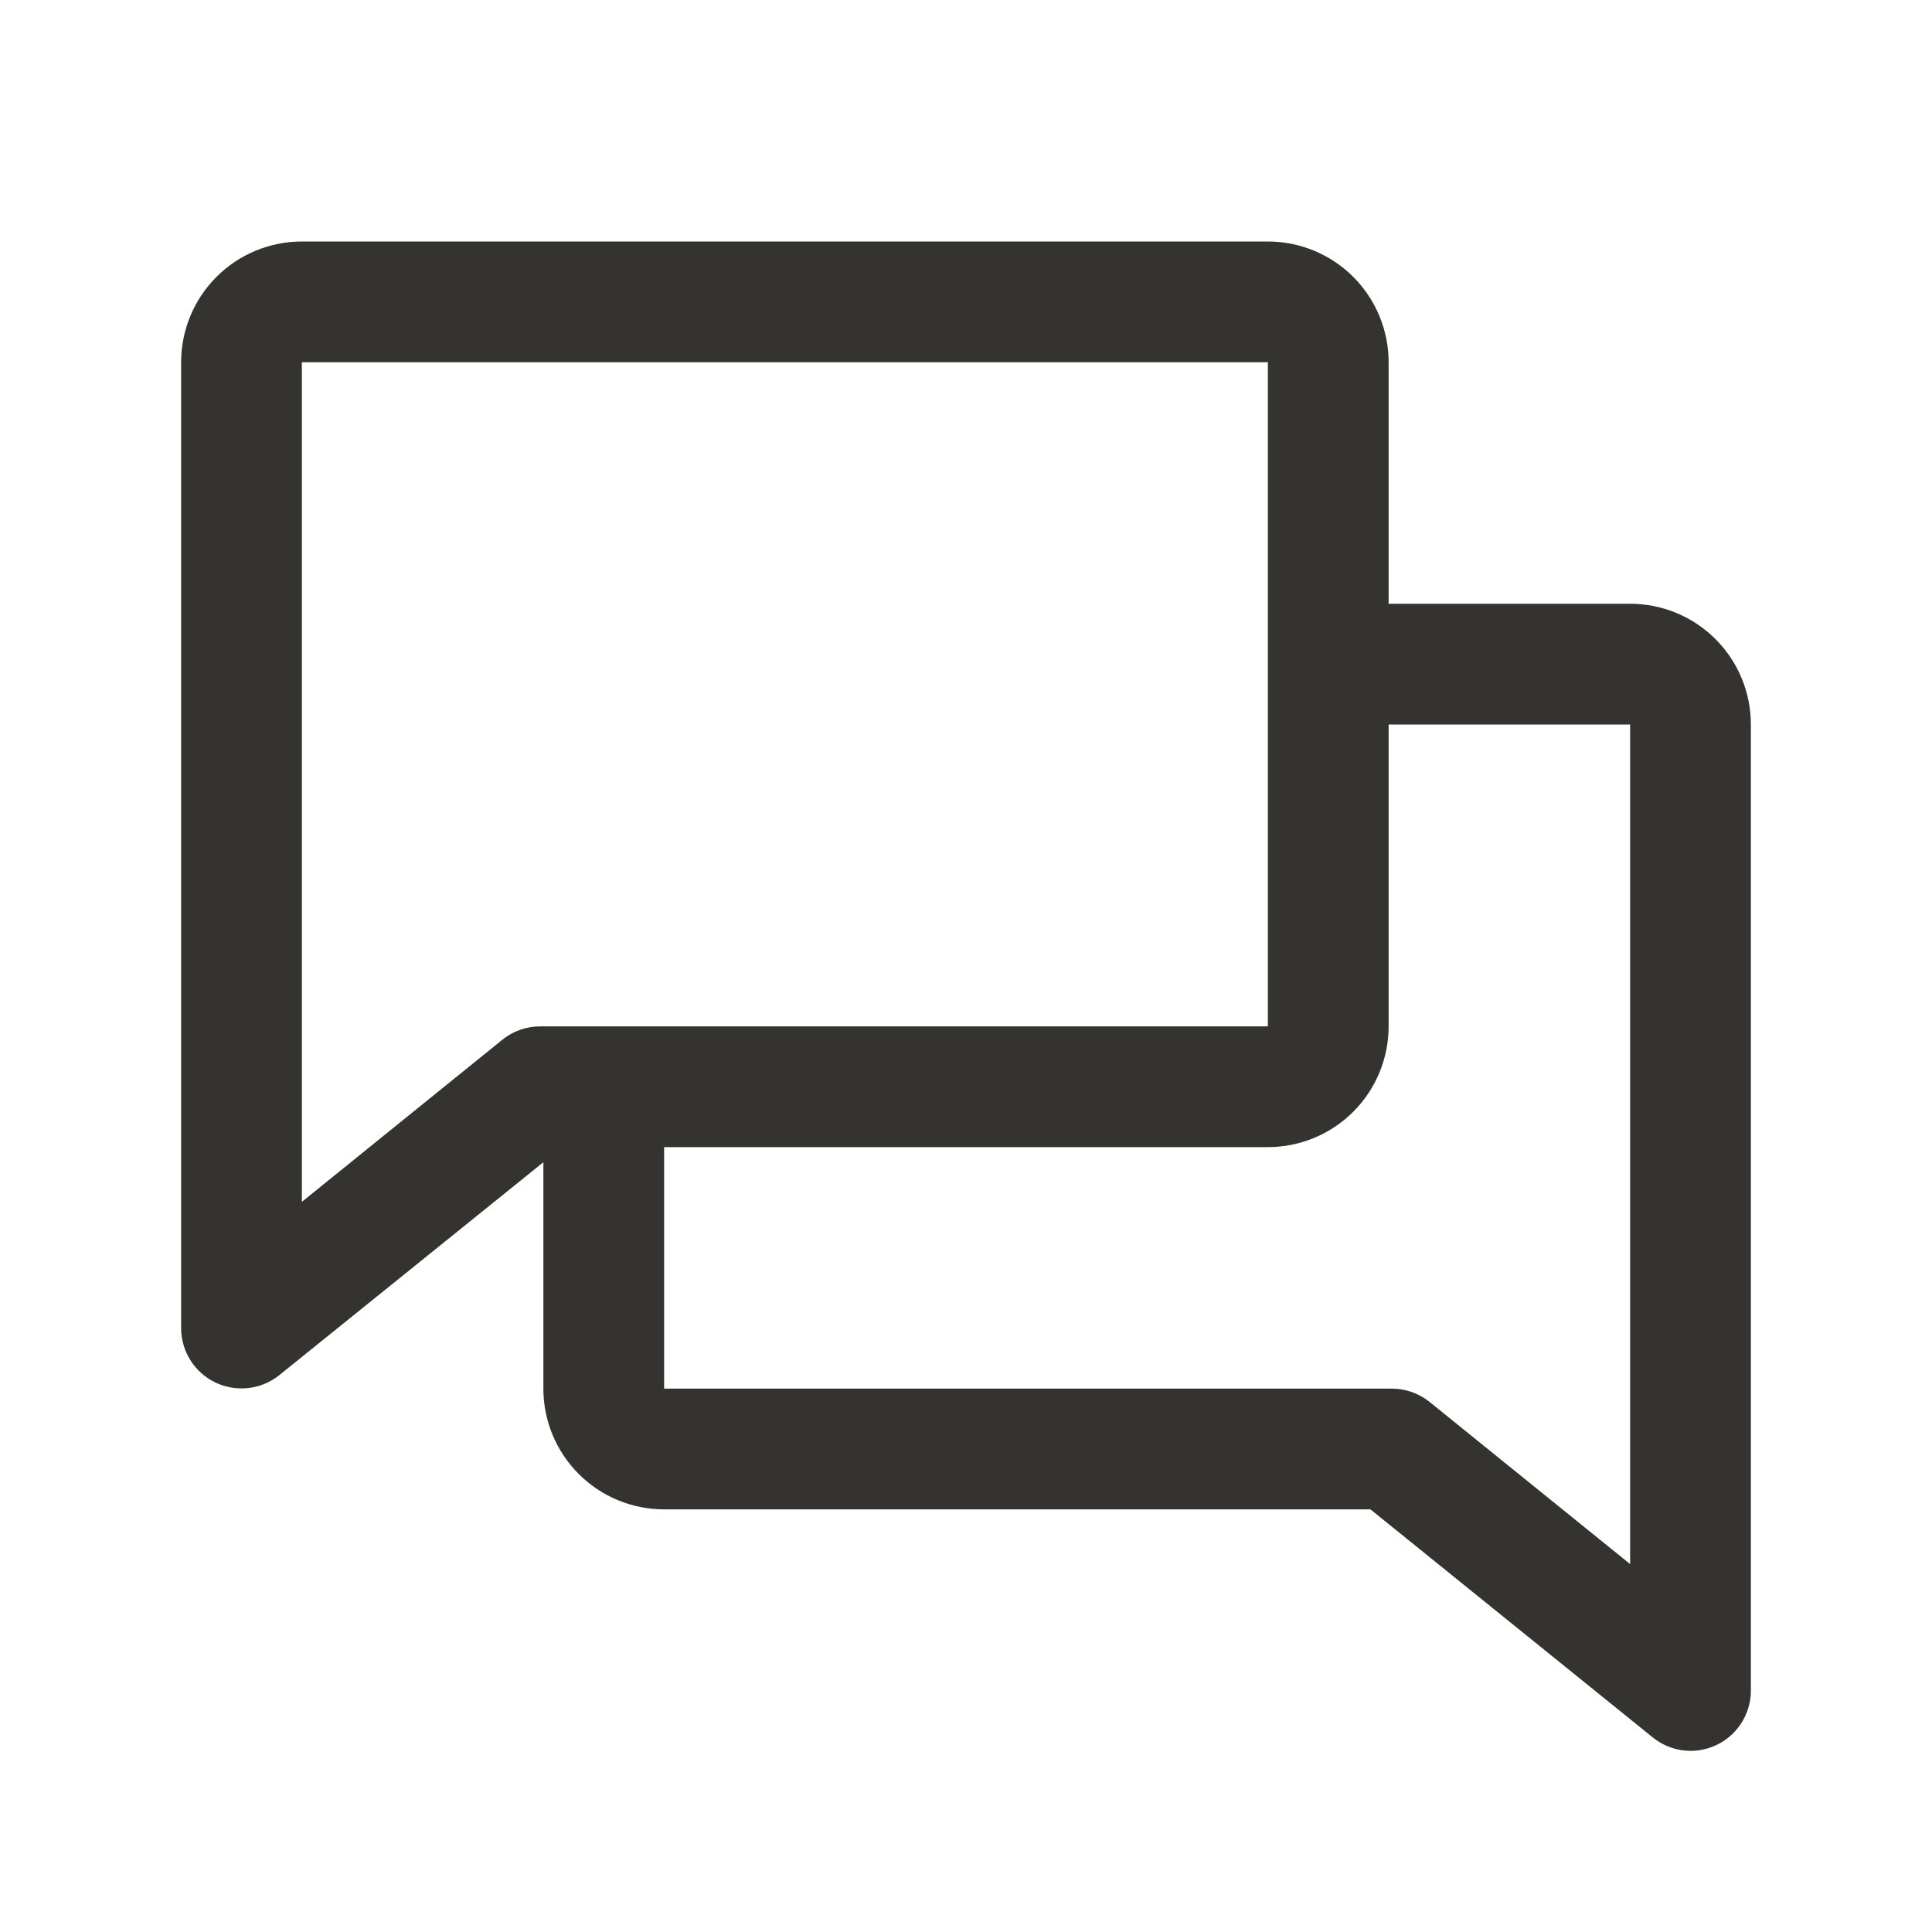 <svg xmlns="http://www.w3.org/2000/svg" width="88" height="88" viewBox="0 0 88 88" fill="none"><path d="M74.25 27.5H63.25V16.5C63.25 15.041 62.67 13.642 61.639 12.611C60.608 11.579 59.209 11 57.75 11H13.75C12.291 11 10.892 11.579 9.861 12.611C8.829 13.642 8.25 15.041 8.25 16.5V60.5C8.252 61.017 8.399 61.524 8.676 61.961C8.952 62.398 9.346 62.749 9.813 62.972C10.28 63.195 10.8 63.282 11.314 63.223C11.828 63.164 12.315 62.962 12.719 62.638L24.75 52.938V63.25C24.75 64.709 25.329 66.108 26.361 67.139C27.392 68.171 28.791 68.75 30.25 68.75H62.422L75.281 79.138C75.768 79.532 76.374 79.748 77 79.75C77.729 79.75 78.429 79.46 78.945 78.945C79.46 78.429 79.75 77.729 79.75 77V33C79.75 31.541 79.171 30.142 78.139 29.111C77.108 28.079 75.709 27.5 74.25 27.5ZM22.877 47.362L13.75 54.742V16.5H57.75V46.75H24.606C23.976 46.75 23.366 46.966 22.877 47.362ZM74.25 71.242L65.123 63.862C64.637 63.468 64.031 63.252 63.405 63.25H30.25V52.25H57.75C59.209 52.25 60.608 51.67 61.639 50.639C62.67 49.608 63.25 48.209 63.25 46.75V33H74.25V71.242Z" fill="#343330"></path></svg>